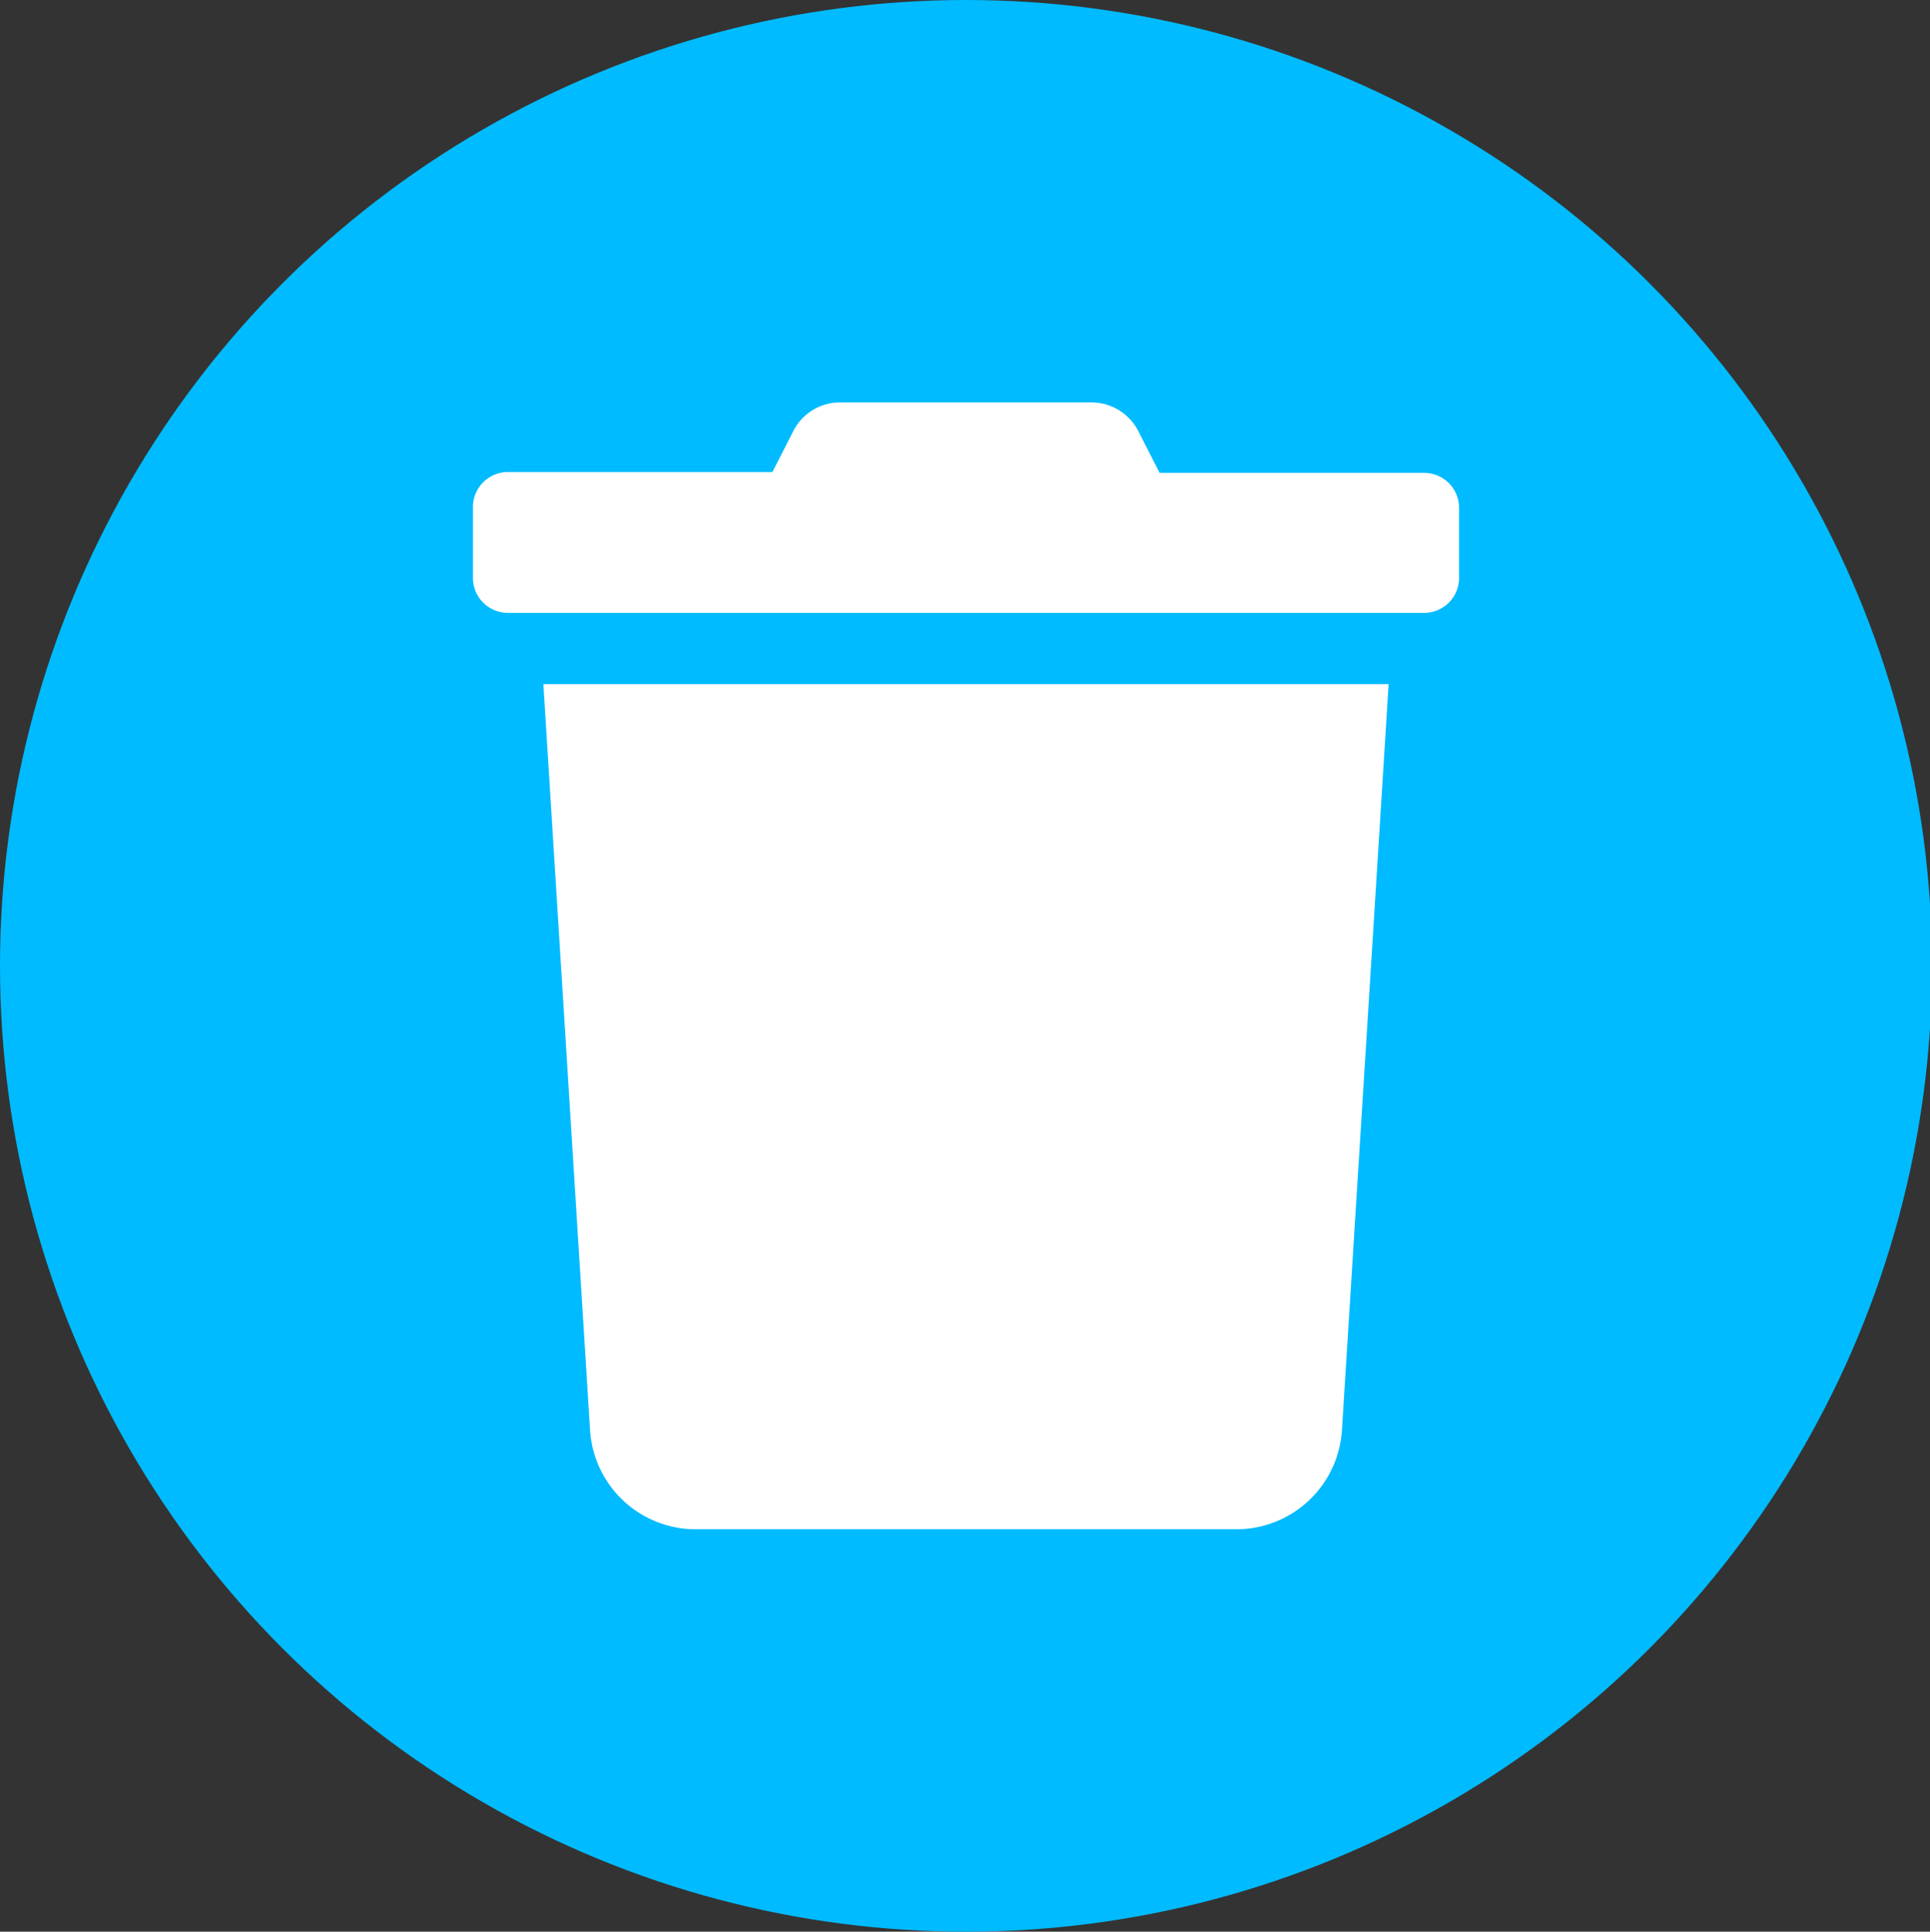 <svg id="Calque_2" data-name="Calque 2" xmlns="http://www.w3.org/2000/svg" viewBox="0 0 47.95 48"><rect x="0" y="0" width="47.95" height="48" fill="#333333" stroke="none"/><circle cx="24" cy="24" r="24" style="fill:#0bf"/><path d="M35.37,11.75H28.81l-.51-1A1.31,1.31,0,0,0,27.12,10H20.87a1.3,1.3,0,0,0-1.17.73l-.51,1H12.63a.87.87,0,0,0-.88.88v1.75a.87.87,0,0,0,.88.87H35.37a.87.87,0,0,0,.88-.87V12.63A.87.87,0,0,0,35.37,11.75ZM14.66,35.54A2.63,2.63,0,0,0,17.28,38H30.72a2.63,2.63,0,0,0,2.62-2.46L34.5,17h-21Z" style="fill:#fff"/></svg>